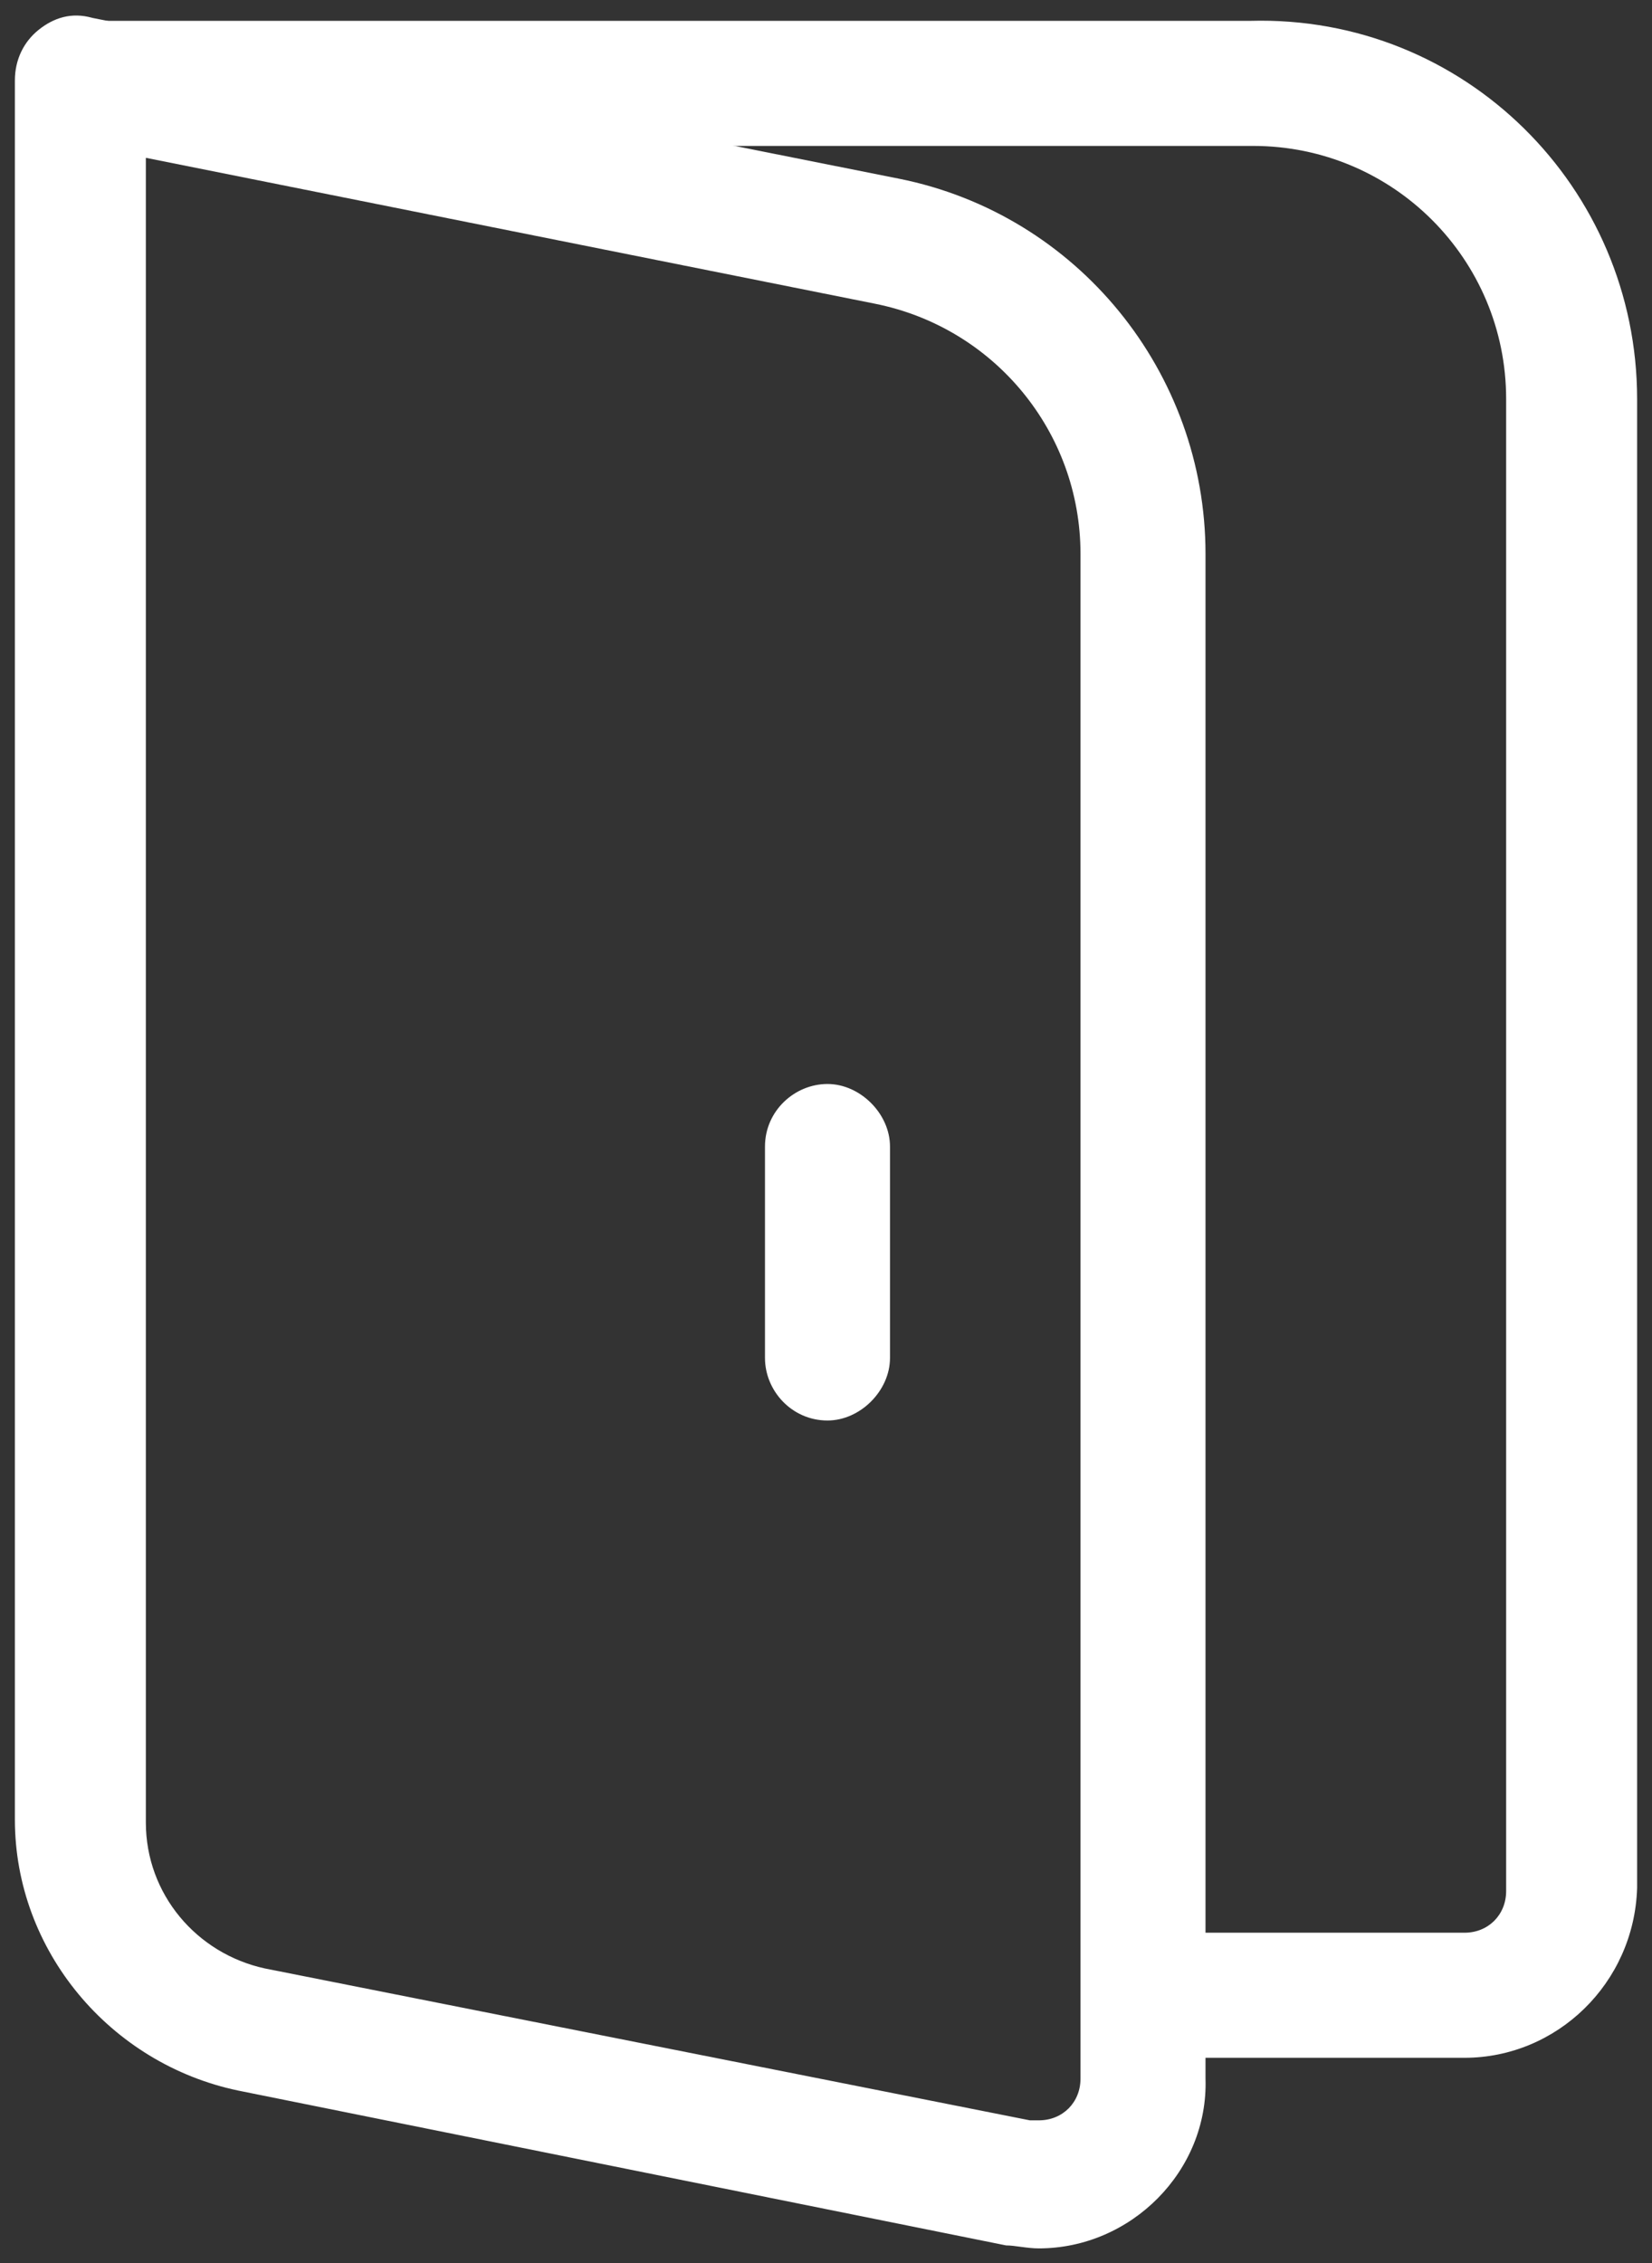 <?xml version="1.0" encoding="utf-8"?>
<!-- Generator: Adobe Illustrator 27.4.0, SVG Export Plug-In . SVG Version: 6.00 Build 0)  -->
<svg version="1.1" id="레이어_1" xmlns="http://www.w3.org/2000/svg" xmlns:xlink="http://www.w3.org/1999/xlink" x="0px"
	 y="0px" viewBox="0 0 55.5 76" style="enable-background:new 0 0 55.5 76;" xml:space="preserve">
<rect x="0" y="0" width="55.5" height="76" fill="#333333" stroke="none"/>
<style type="text/css">
	.st0{fill:#FFFFFF;}
</style>
<g>
	<g>
		<path class="st0" d="M49.2,69.1H38.5c-1.2,0-2.1-1-2.1-2.1s1-2.1,2.1-2.1h10.7c0.8,0,1.4-0.6,1.4-1.4V13.4c0-4.7-3.8-8.5-8.5-8.5
			H2.7c-1.2,0-2.1-1-2.1-2.1s1-2.1,2.1-2.1H42c7.2-0.2,13,5.6,13,12.7v50C54.9,66.6,52.3,69.1,49.2,69.1z"/>
	</g>
	<g>
		<path class="st0" d="M34.9,75.5L34.9,75.5c-0.4,0-0.8-0.1-1.1-0.1L8,70.2c-4.3-0.9-7.5-4.7-7.5-9.1V2.7C0.5,2,0.8,1.4,1.3,1
			s1.1-0.6,1.8-0.4L30.2,6c6,1.2,10.3,6.5,10.3,12.6v51.2C40.6,72.9,38,75.5,34.9,75.5z M4.9,5.3v55.9c0,2.4,1.7,4.4,4,4.9l25.7,5.1
			c0.1,0,0.2,0,0.3,0l0,0c0.8,0,1.4-0.6,1.4-1.4V18.6c0-4.1-2.9-7.6-6.9-8.4L4.9,5.3z M27.8,47.7c-1.2,0-2.1-1-2.1-2.1v-7.1
			c0-1.2,1-2.1,2.1-2.1s2.1,1,2.1,2.1v7.1C29.9,46.7,28.9,47.7,27.8,47.7z"/>
	</g>
</g>
</svg>
